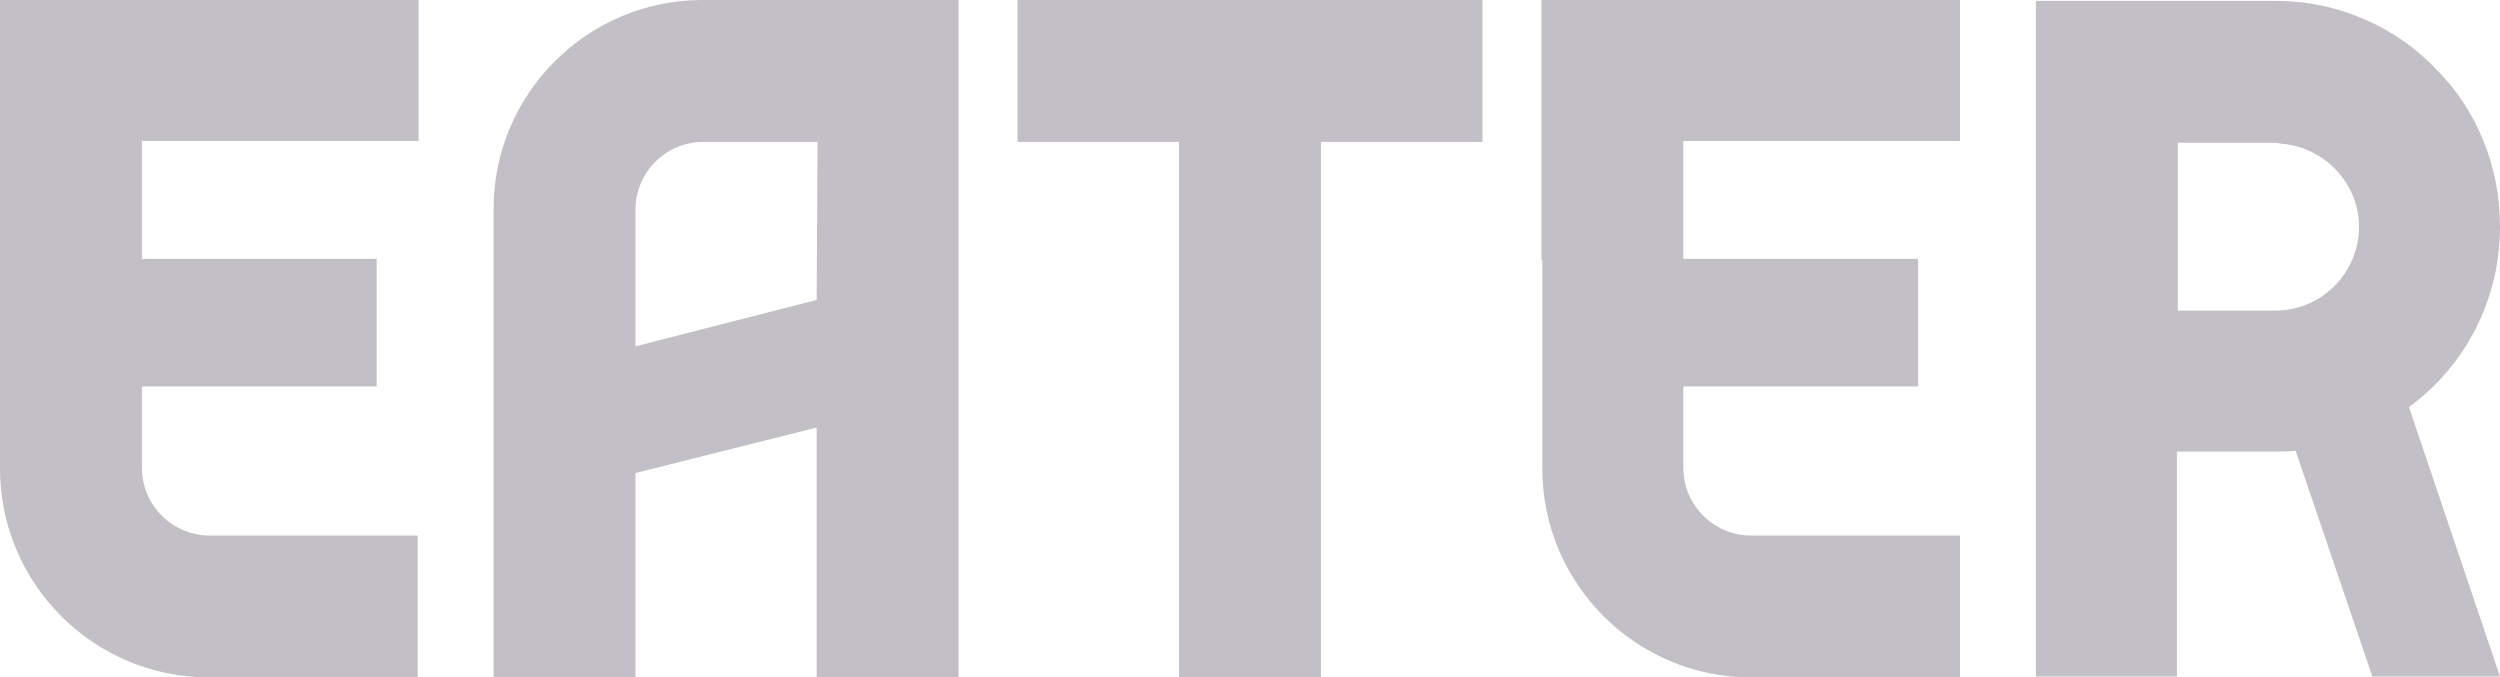 <?xml version="1.0" encoding="utf-8"?>
<!-- Generator: Adobe Illustrator 28.0.0, SVG Export Plug-In . SVG Version: 6.00 Build 0)  -->
<svg version="1.1" id="Layer_1" xmlns="http://www.w3.org/2000/svg" xmlns:xlink="http://www.w3.org/1999/xlink" x="0px" y="0px"
	 viewBox="0 0 280.1 75.9" style="enable-background:new 0 0 280.1 75.9;" xml:space="preserve">
<style type="text/css">
	.st0{fill:#C2C0C6;}
</style>
<g>
	<path class="st0" d="M0,29.1v14.3v9.1c0,12.9,10.5,23.4,23.4,23.4h23.4V60H23.5c-4.2,0-7.6-3.4-7.6-7.6v-9.1h26.3V29H15.9V15.8h31
		V-0.1H0V29.1z"/>
	<path class="st0" d="M172.8,29.1v14.3v9.1c0,12.9,10.5,23.4,23.4,23.4h23.4V60h-23.4c-4.2,0-7.6-3.4-7.6-7.6v-9.1h26.3V29h-26.3
		V15.8h31V-0.1h-46.9v29.2H172.8z"/>
	<polygon class="st0" points="114,15.9 132.1,15.9 132.1,75.9 148,75.9 148,15.9 166.1,15.9 166.1,0 114,0 	"/>
	<path class="st0" d="M55.3,23.4v52.5h15.9V53l20.3-5.1v28h15.9V0H78.7C65.8,0,55.3,10.5,55.3,23.4 M91.5,33.6l-20.3,5.2V23.5
		c0-4.2,3.4-7.6,7.6-7.6h12.8L91.5,33.6L91.5,33.6z"/>
	<path class="st0" d="M280.1,25.4c0-3.3-0.6-6.6-1.9-9.7c-1.2-3-3-5.7-5.3-8c-2.2-2.3-4.9-4.2-7.9-5.5c-3.2-1.4-6.5-2.1-10-2.1
		h-26.9v75.7h15.8V50.6h10.9c0.8,0,1.6,0,2.4-0.1l8.6,25.3h14.3l-10.2-30.2C276.1,41.1,280.1,33.7,280.1,25.4 M254.9,34.8H244V16h11
		l0.6,0.1c4.9,0.4,8.7,4.5,8.7,9.3C264.3,30.6,260.1,34.8,254.9,34.8"/>
</g>
</svg>
